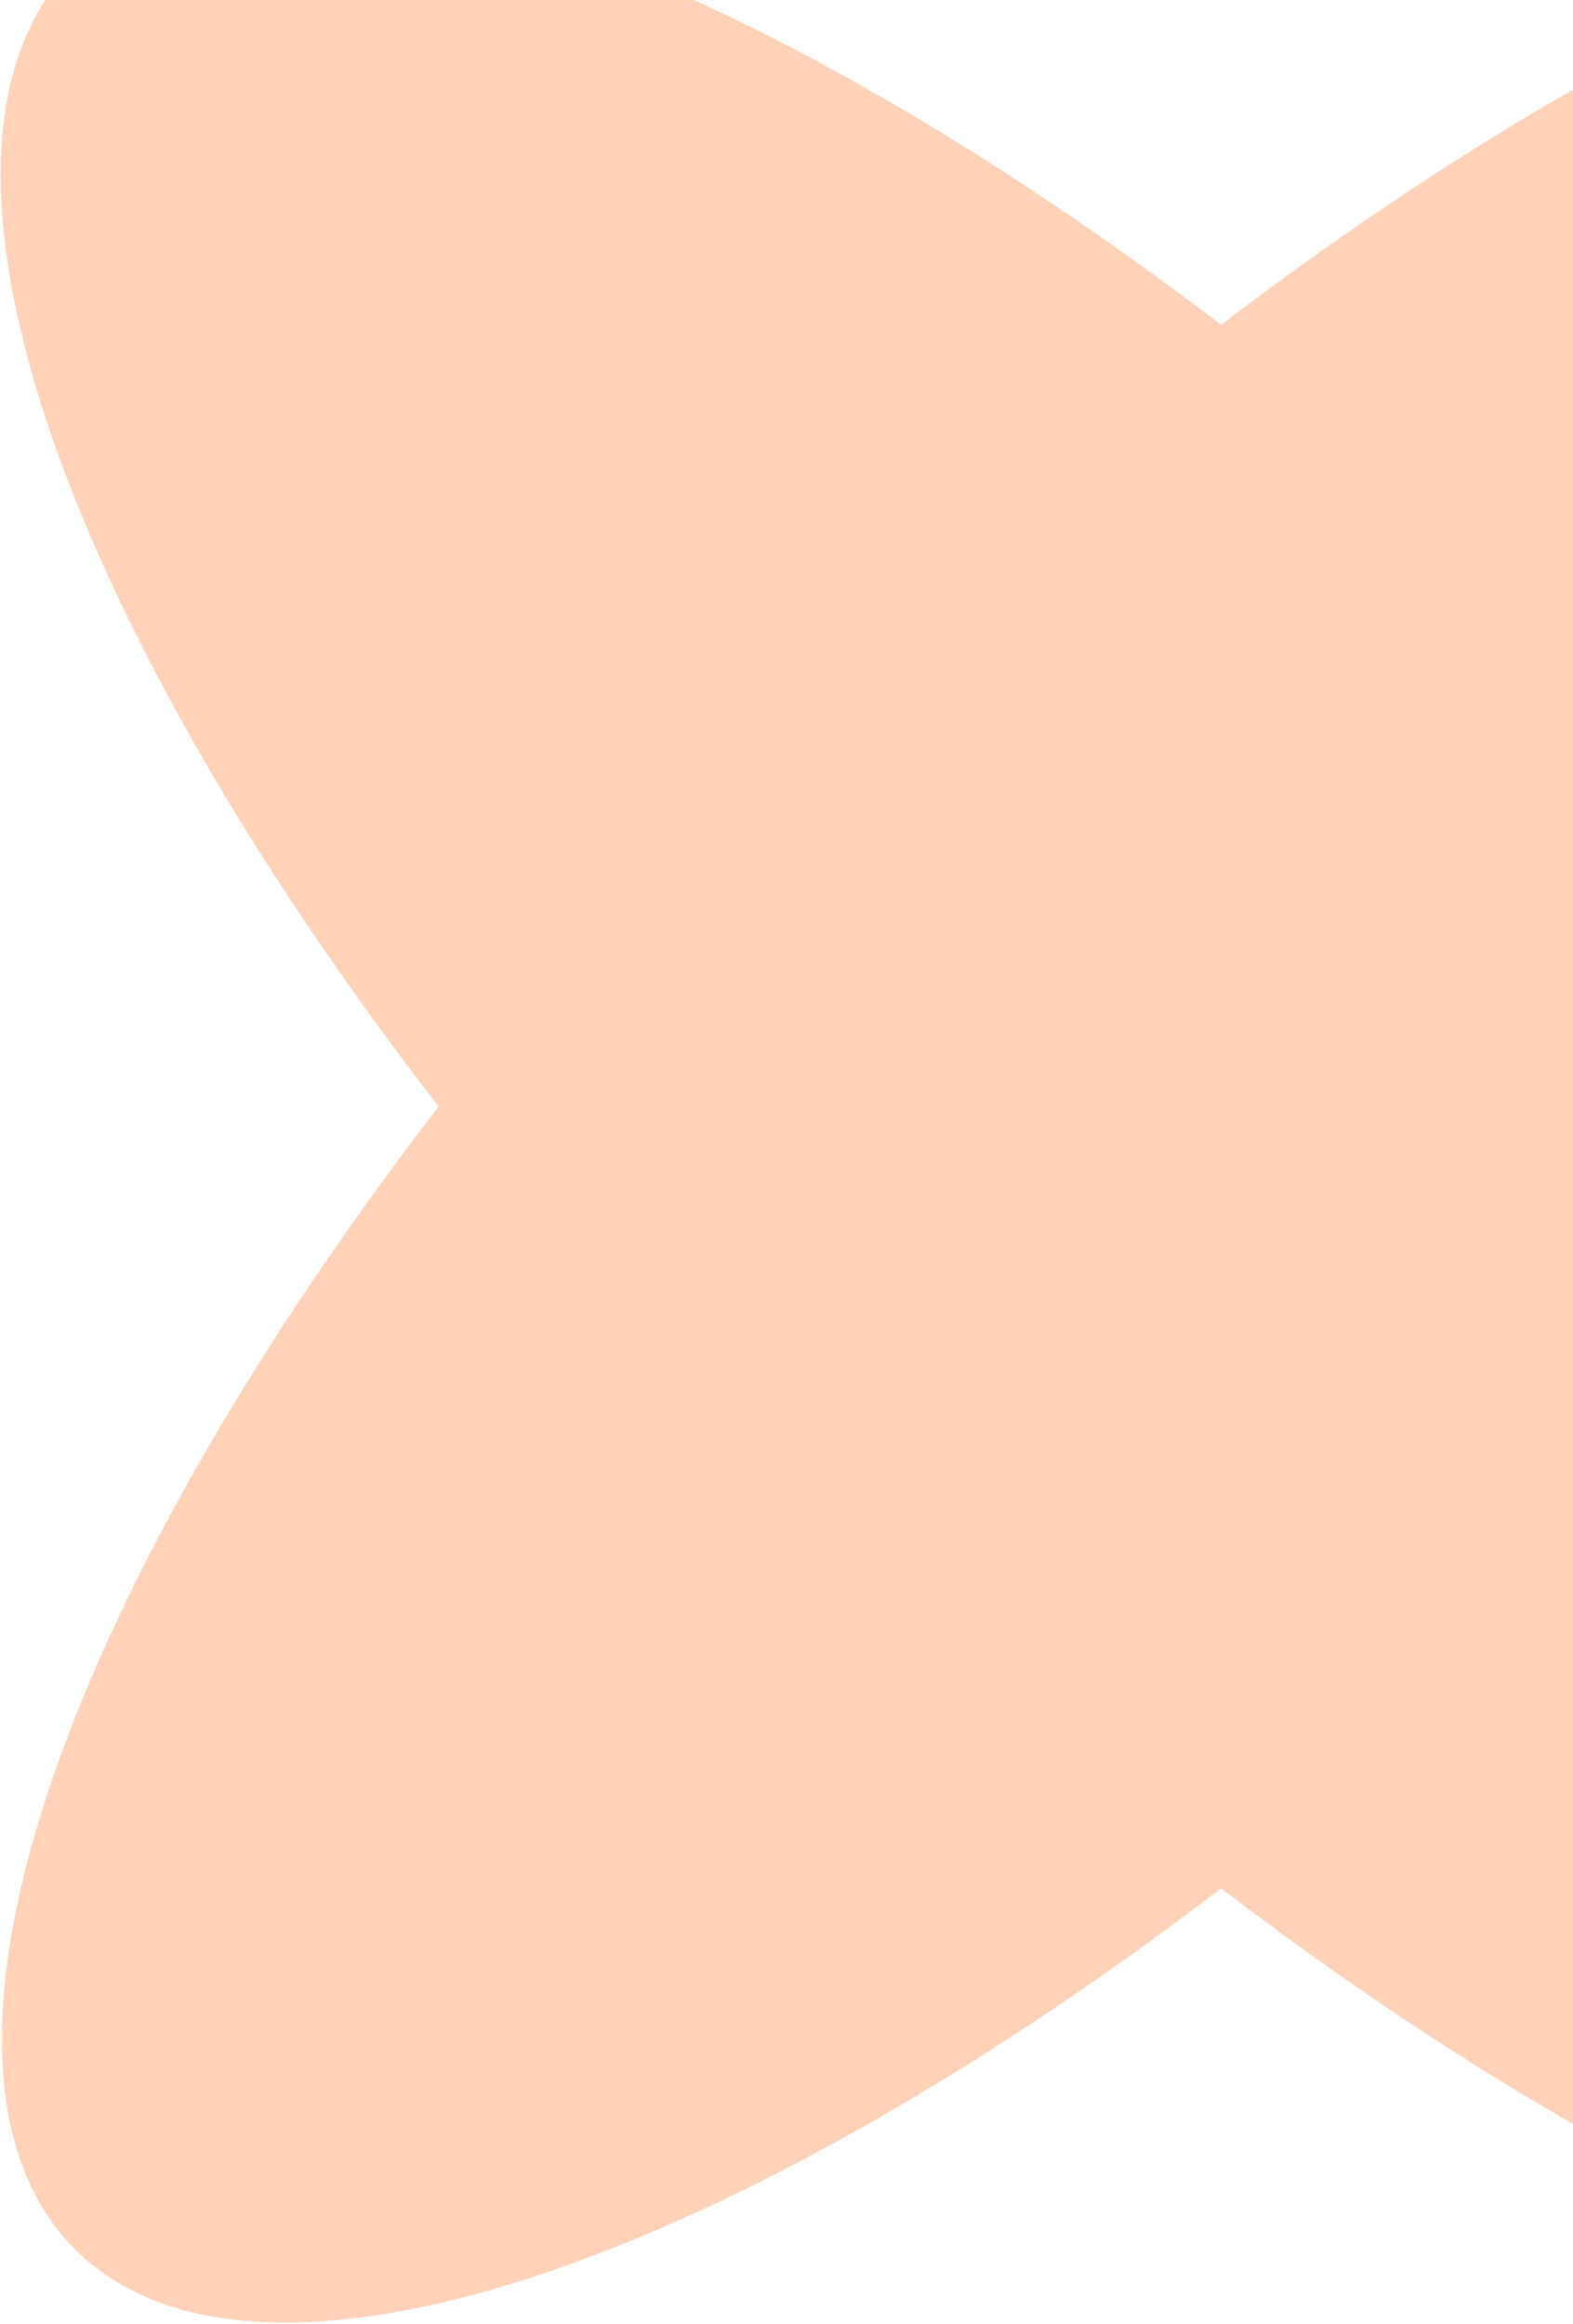 <svg width="130" height="192" viewBox="0 0 130 192" fill="none" xmlns="http://www.w3.org/2000/svg">
<g clip-path="url(#clip0_18373_1396)">
<path opacity="0.3" d="M195.681 -2.949C180.64 -17.777 142.136 -4.566 100.924 26.828C59.742 -4.506 21.087 -17.717 6.166 -2.949C-8.754 11.82 4.542 50.403 36.248 91.413C4.692 132.423 -8.574 170.917 6.166 185.775C20.906 200.633 59.742 187.393 100.924 155.999C142.136 187.453 180.791 200.753 195.681 185.775C210.572 170.797 197.336 132.423 165.78 91.413C197.336 50.463 210.602 12.029 195.681 -2.949Z" fill="#FF6611"/>
</g>
<defs>
<clipPath id="clip0_18373_1396">
<rect width="130" height="192" fill="white"/>
</clipPath>
</defs>
</svg>

